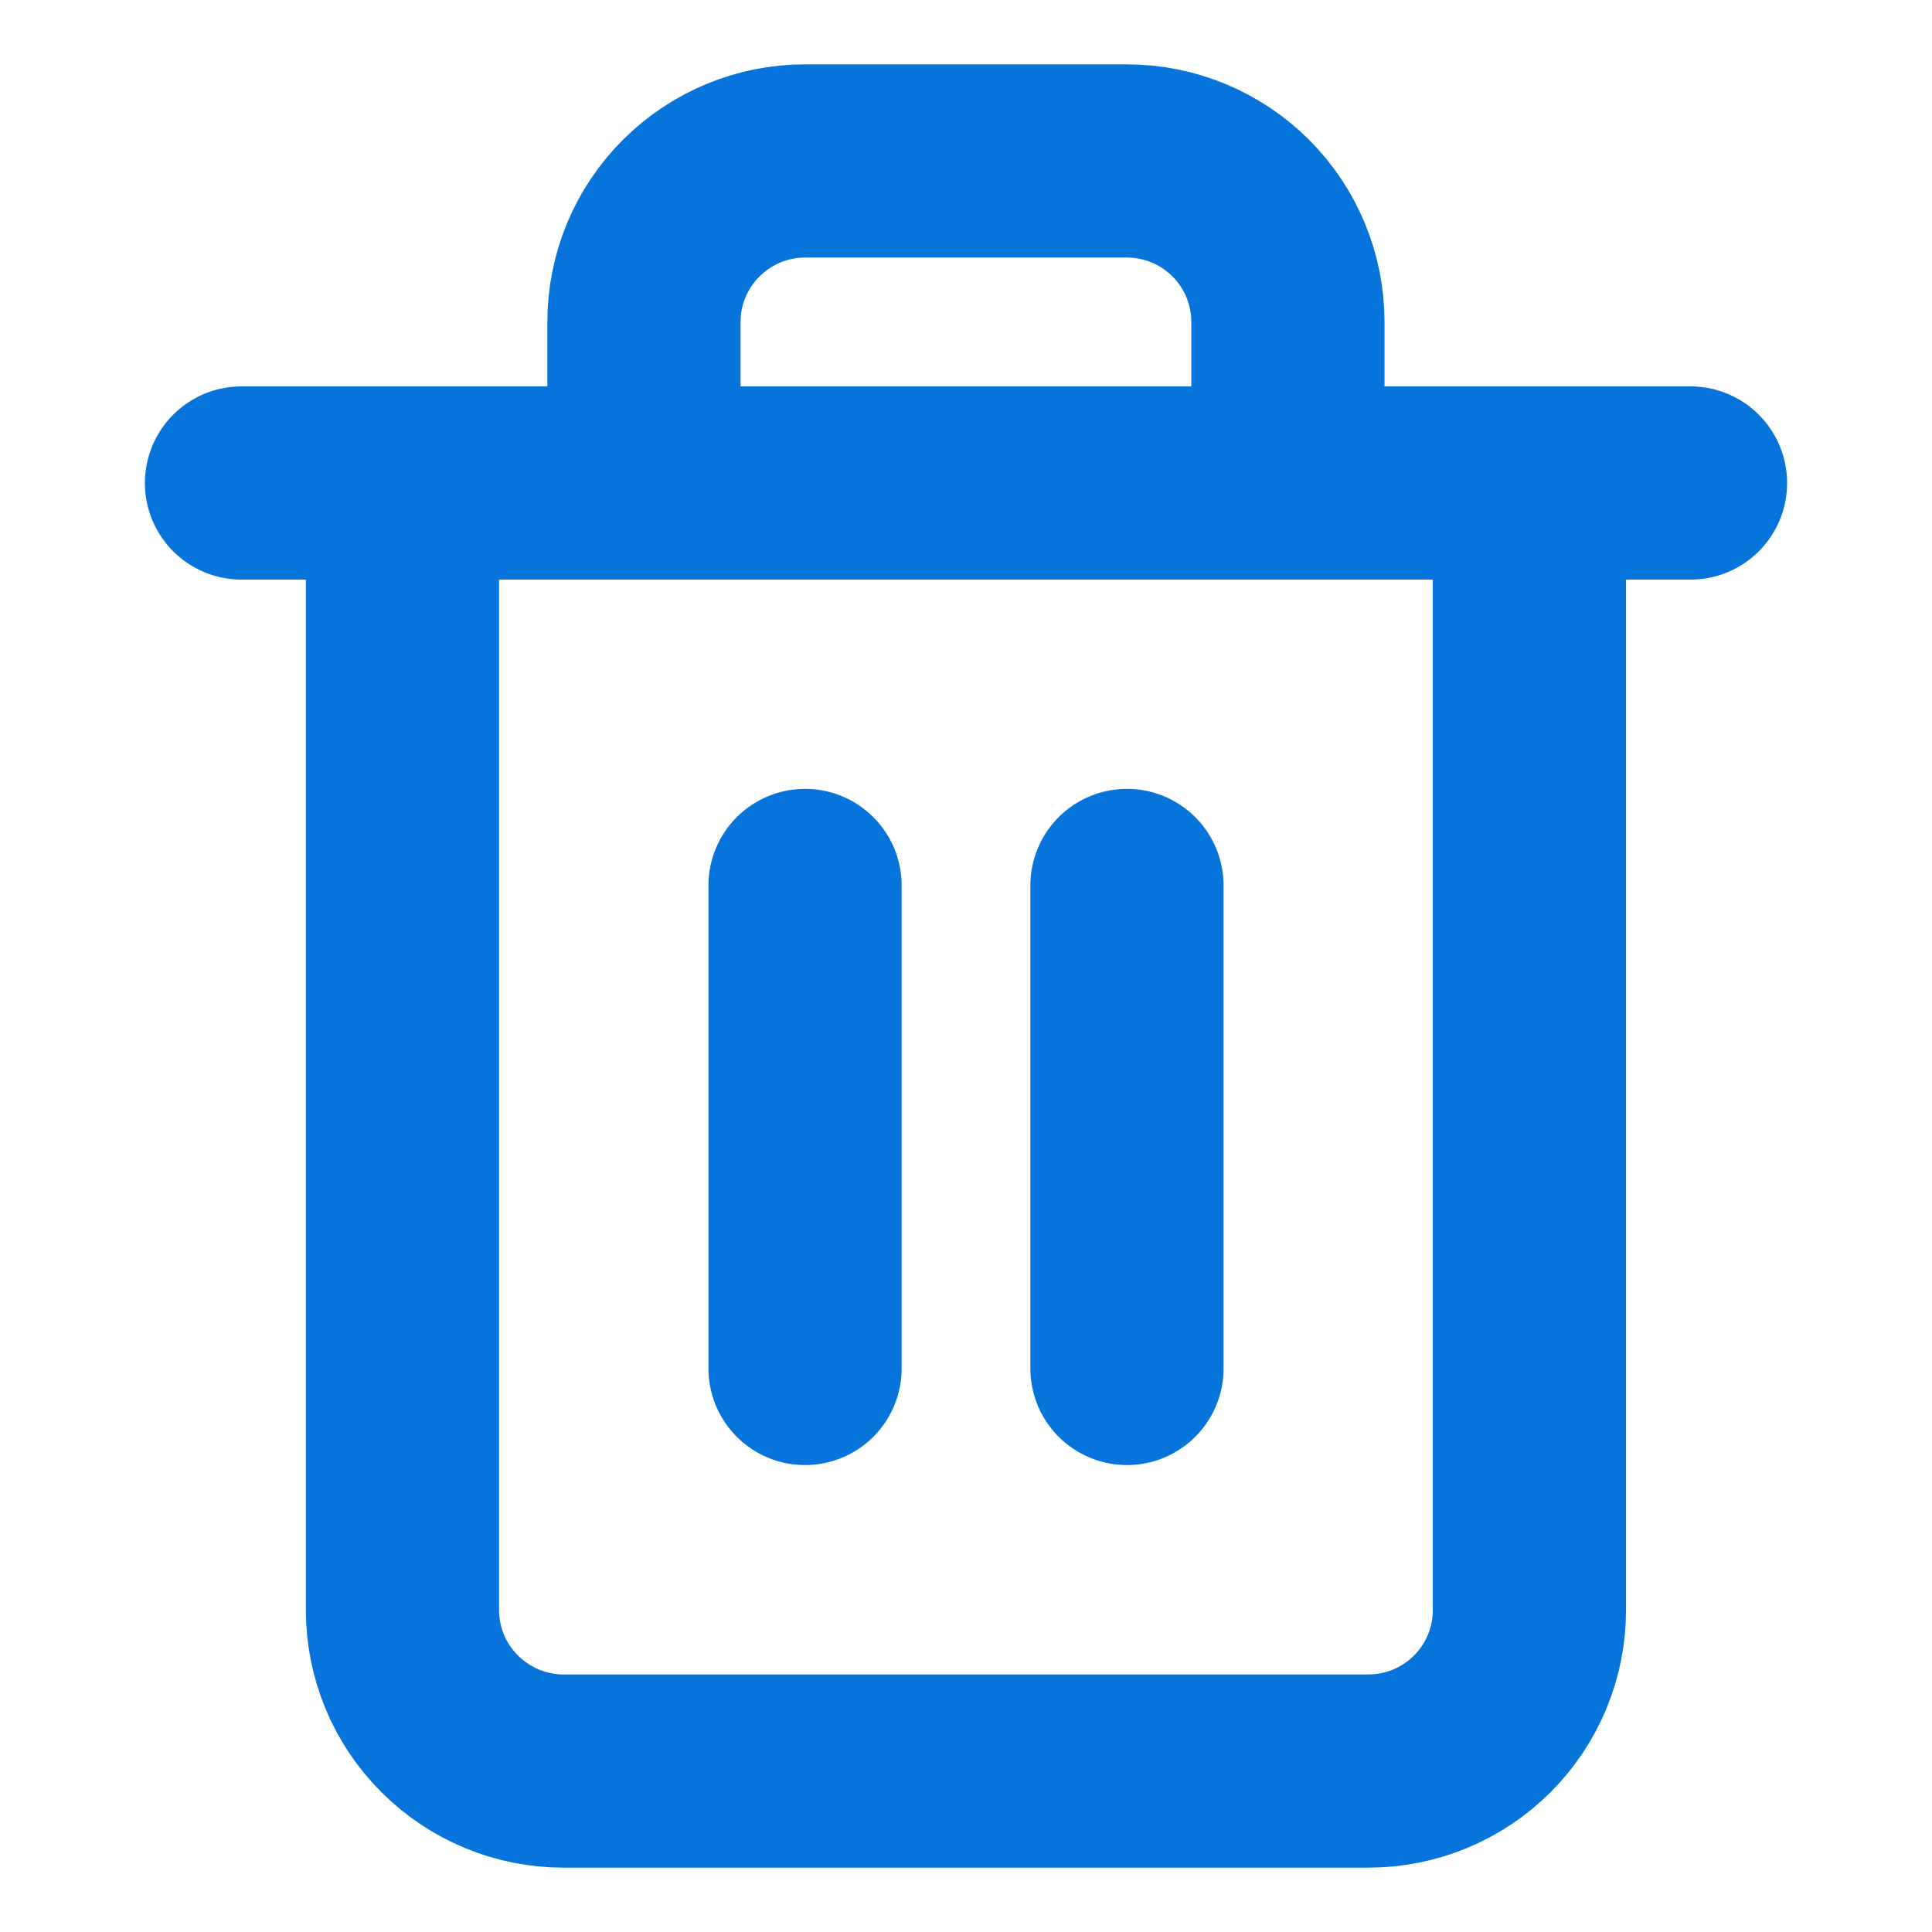 <svg width="16" height="16" viewBox="0 0 16 16" fill="none" xmlns="http://www.w3.org/2000/svg">
<path d="M2 4H3.333H14" stroke="#0674DA" stroke-width="1.6" stroke-linecap="round" stroke-linejoin="round"/>
<path d="M5.333 4V2.667C5.333 2.313 5.473 1.974 5.724 1.724C5.974 1.474 6.313 1.333 6.666 1.333H9.333C9.687 1.333 10.026 1.474 10.276 1.724C10.526 1.974 10.666 2.313 10.666 2.667V4M12.666 4V13.333C12.666 13.687 12.526 14.026 12.276 14.276C12.026 14.526 11.687 14.667 11.333 14.667H4.666C4.313 14.667 3.974 14.526 3.724 14.276C3.473 14.026 3.333 13.687 3.333 13.333V4H12.666Z" stroke="#0674DA" stroke-width="1.6" stroke-linecap="round" stroke-linejoin="round"/>
<path d="M6.667 7.333V11.333" stroke="#0674DA" stroke-width="1.6" stroke-linecap="round" stroke-linejoin="round"/>
<path d="M9.333 7.333V11.333" stroke="#0674DA" stroke-width="1.6" stroke-linecap="round" stroke-linejoin="round"/>
</svg>
